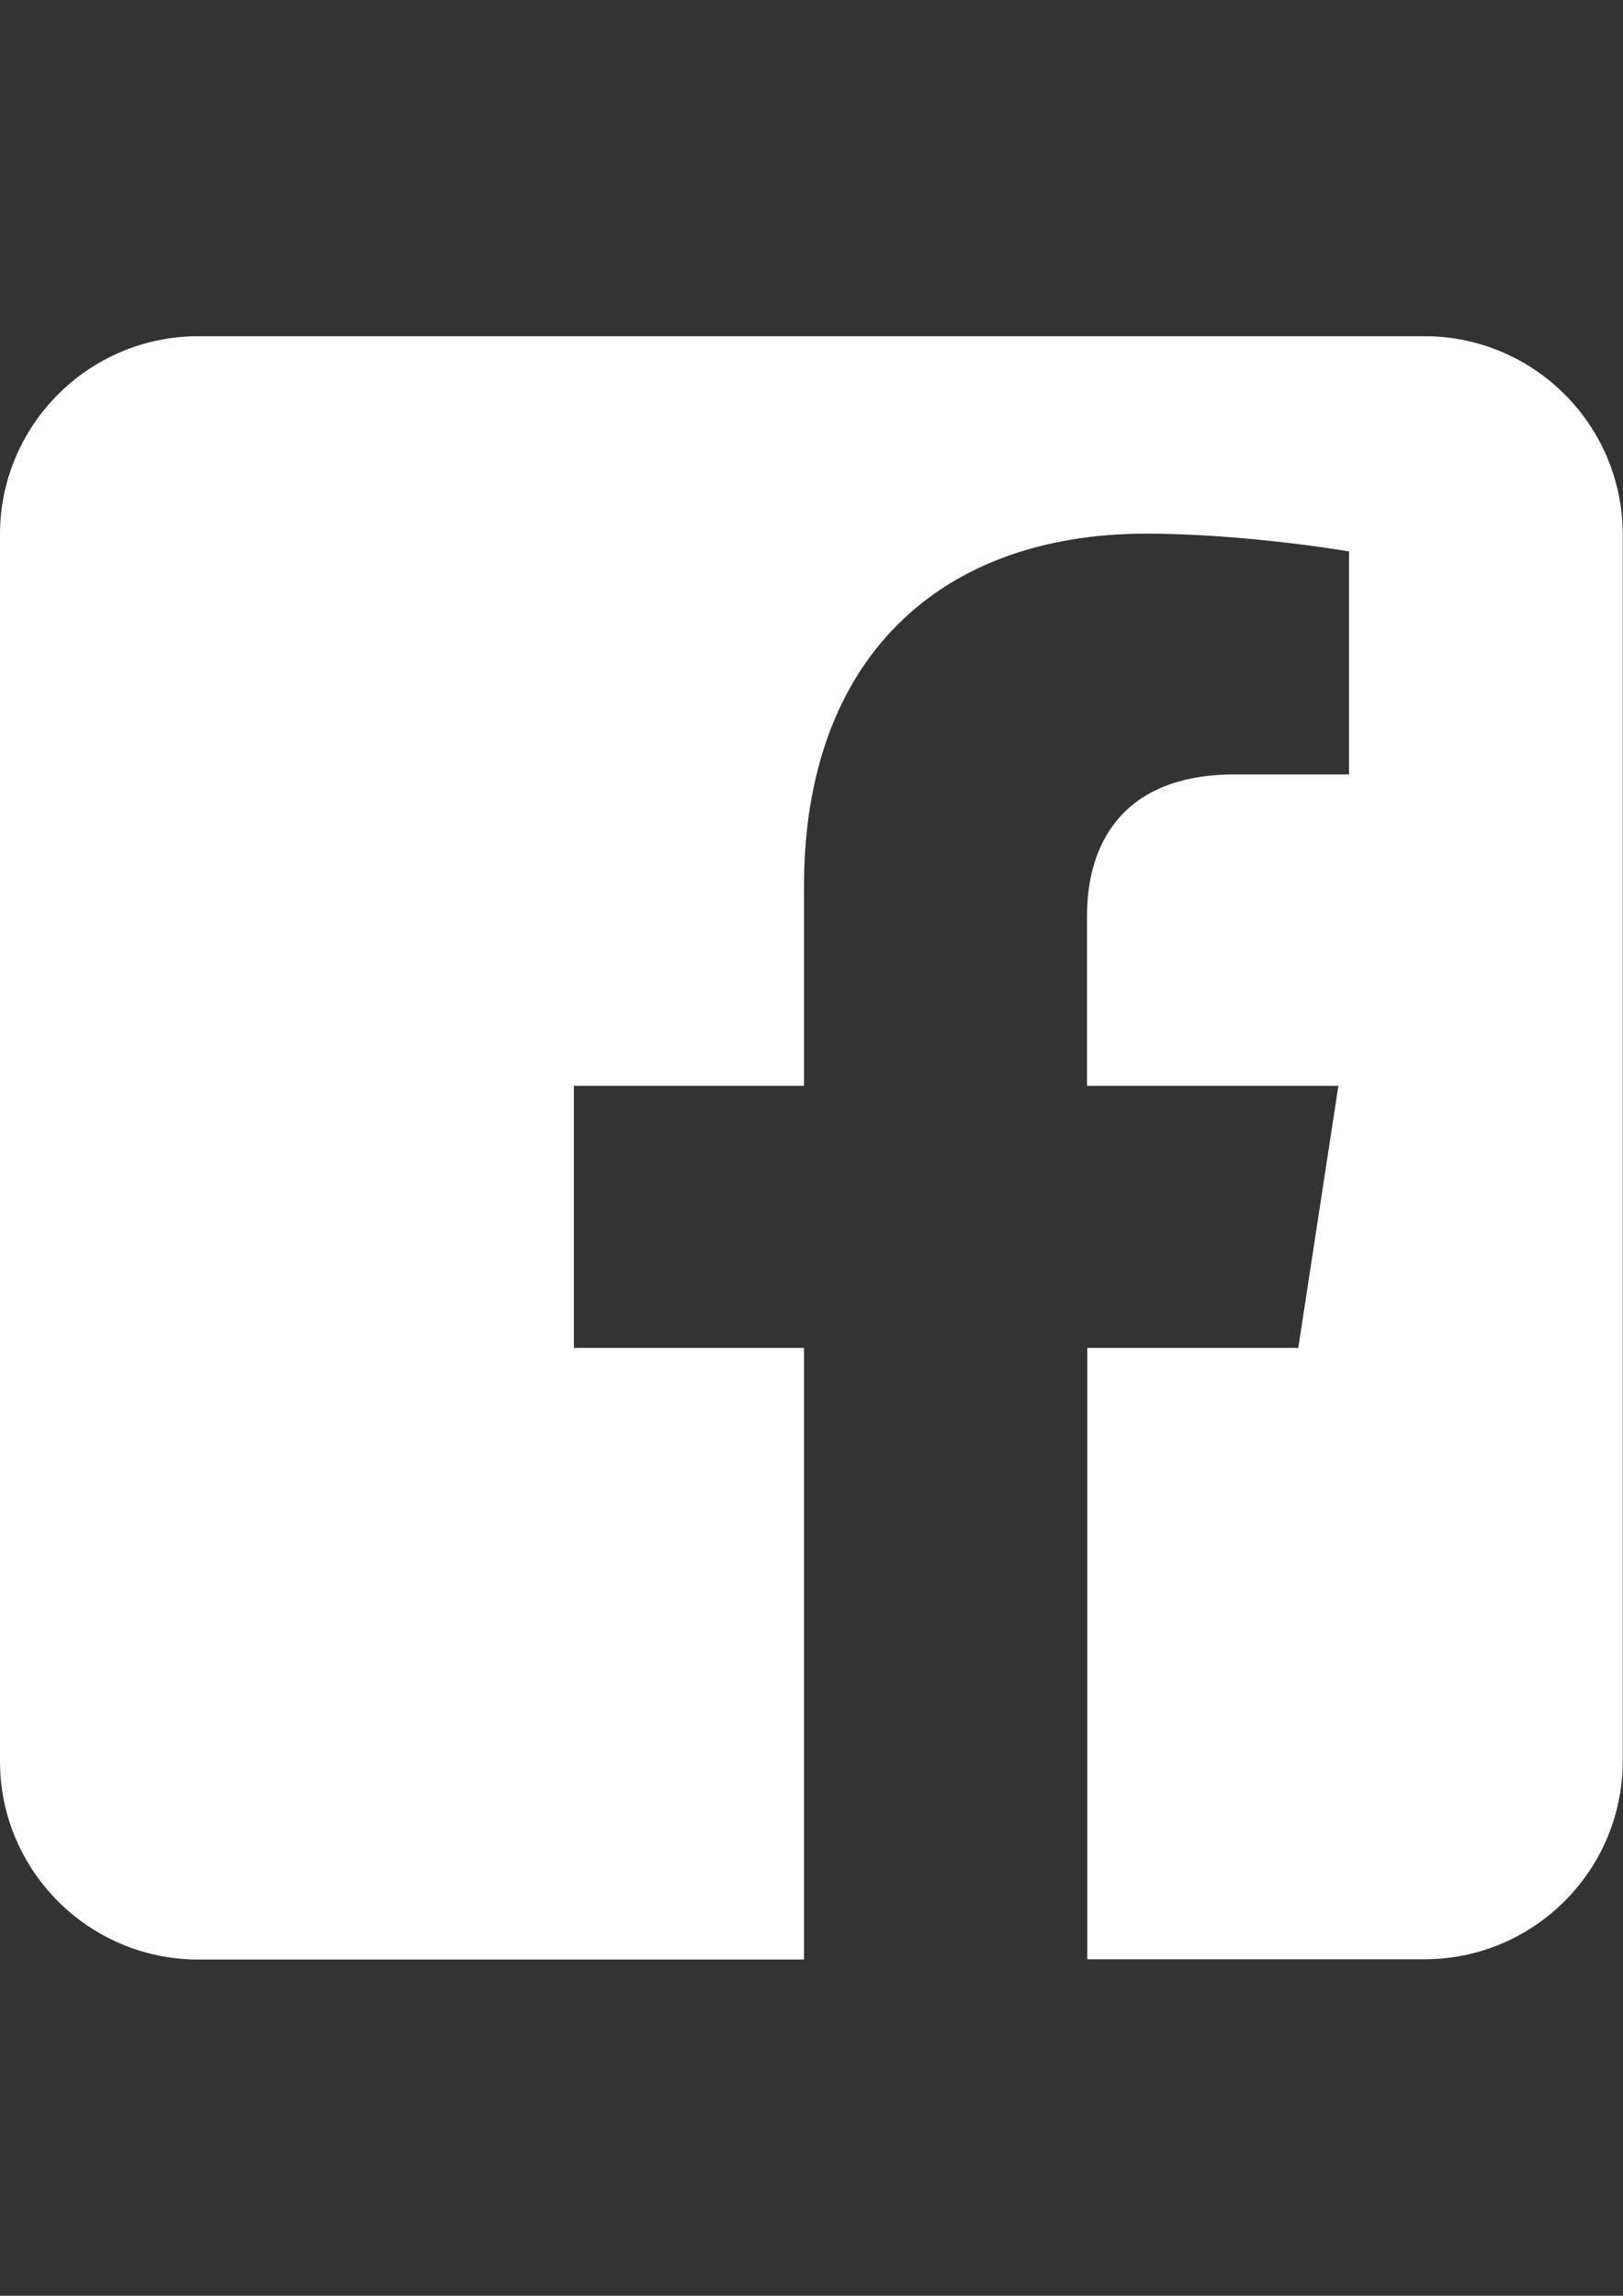 <?xml version="1.0" encoding="utf-8"?>
<!-- Generator: Adobe Illustrator 24.2.1, SVG Export Plug-In . SVG Version: 6.00 Build 0)  -->
<svg version="1.1" id="Ebene_1" xmlns:serif="http://www.serif.com/"
	 xmlns="http://www.w3.org/2000/svg" xmlns:xlink="http://www.w3.org/1999/xlink" x="0px" y="0px" viewBox="0 0 595.3 841.9"
	 style="enable-background:new 0 0 595.3 841.9;" xml:space="preserve">
<rect x="0" y="0" width="595.3" height="841.9" fill="#333333" stroke="none"/>
<style type="text/css">
	.st0{fill-rule:evenodd;clip-rule:evenodd;fill:#FFFFFF;}
</style>
<path class="st0" d="M522.5,123.3c40.1,0,72.7,32.6,72.7,72.7v449.8c0,40.1-32.6,72.7-72.7,72.7H398.8V494.3h77.4l14.7-96.1h-92.2
	v-62.3c0-26.3,12.9-51.9,54.2-51.9h41.9v-81.8c0,0-38-6.5-74.4-6.5c-75.9,0-125.5,46-125.5,129.3v73.2h-84.4v96.1h84.4v224.3H72.7
	C32.6,718.6,0,686,0,645.9V196c0-40.1,32.6-72.7,72.7-72.7L522.5,123.3L522.5,123.3z"/>
</svg>

